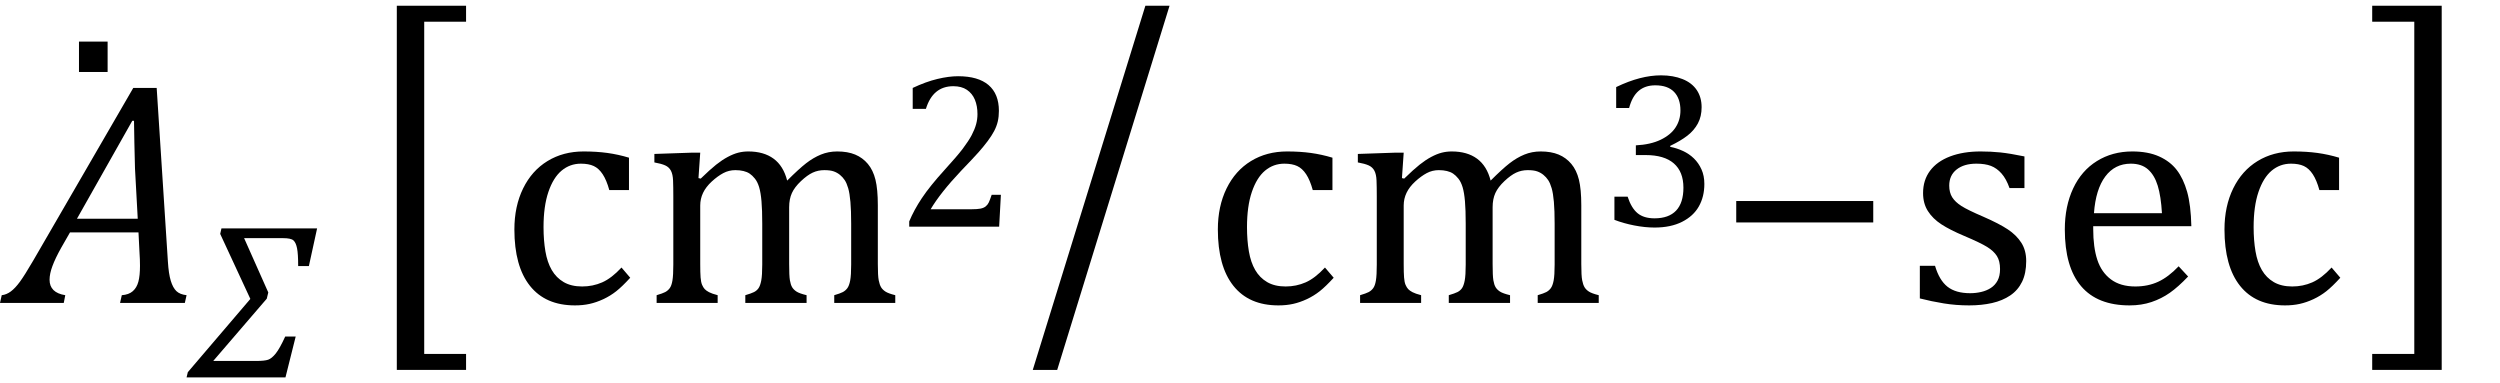 <?xml version="1.0" encoding="UTF-8" standalone="no"?><svg xmlns="http://www.w3.org/2000/svg" xmlns:xlink="http://www.w3.org/1999/xlink" stroke-dasharray="none" shape-rendering="auto" font-family="'Dialog'" width="156.813" text-rendering="auto" fill-opacity="1" contentScriptType="text/ecmascript" color-interpolation="auto" color-rendering="auto" preserveAspectRatio="xMidYMid meet" font-size="12" fill="black" stroke="black" image-rendering="auto" stroke-miterlimit="10" zoomAndPan="magnify" version="1.0" stroke-linecap="square" stroke-linejoin="miter" contentStyleType="text/css" font-style="normal" height="24" stroke-width="1" stroke-dashoffset="0" font-weight="normal" stroke-opacity="1" y="-5"><!--Converted from MathML using JEuclid--><defs id="genericDefs"/><g><g text-rendering="optimizeLegibility" transform="translate(0.906,19)" color-rendering="optimizeQuality" color-interpolation="linearRGB" image-rendering="optimizeQuality"><path d="M6.625 0 L6.734 -0.484 Q7.172 -0.516 7.422 -0.734 Q7.672 -0.953 7.773 -1.328 Q7.875 -1.703 7.875 -2.328 Q7.875 -2.719 7.844 -3.172 L7.781 -4.422 L3.484 -4.422 L2.938 -3.469 Q2.562 -2.797 2.383 -2.312 Q2.203 -1.828 2.203 -1.453 Q2.203 -0.641 3.188 -0.484 L3.094 0 L-0.906 0 L-0.797 -0.484 Q-0.5 -0.516 -0.227 -0.719 Q0.047 -0.922 0.344 -1.328 Q0.641 -1.734 1.188 -2.672 L7.453 -13.484 L8.922 -13.484 L9.625 -2.594 Q9.672 -1.828 9.805 -1.391 Q9.938 -0.953 10.156 -0.742 Q10.375 -0.531 10.797 -0.484 L10.688 0 L6.625 0 ZM3.922 -5.281 L7.734 -5.281 L7.562 -8.422 Q7.547 -9.062 7.523 -10.031 Q7.5 -11 7.5 -11.422 L7.391 -11.422 L3.922 -5.281 Z" stroke="none"/></g><g text-rendering="optimizeLegibility" transform="translate(3.016,15.781)" color-rendering="optimizeQuality" color-interpolation="linearRGB" image-rendering="optimizeQuality"><path d="M3.734 -13.172 L3.734 -11.266 L1.938 -11.266 L1.938 -13.172 L3.734 -13.172 Z" stroke="none"/></g><g text-rendering="optimizeLegibility" transform="translate(12.109,23.672)" color-rendering="optimizeQuality" color-interpolation="linearRGB" image-rendering="optimizeQuality"><path d="M7.266 -6.984 L6.594 -6.984 Q6.594 -7.75 6.523 -8.102 Q6.453 -8.453 6.297 -8.594 Q6.141 -8.734 5.641 -8.734 L3.203 -8.734 L4.719 -5.328 L4.625 -4.938 L1.266 -1.031 L3.953 -1.031 Q4.484 -1.031 4.711 -1.109 Q4.938 -1.188 5.188 -1.5 Q5.438 -1.812 5.781 -2.562 L6.438 -2.562 L5.797 0 L-0.406 0 L-0.328 -0.328 L3.594 -4.922 L1.703 -9 L1.781 -9.344 L7.781 -9.344 L7.266 -6.984 Z" stroke="none"/></g><g text-rendering="optimizeLegibility" transform="translate(22.656,17.919) matrix(1,0,0,1.257,0,0)" color-rendering="optimizeQuality" color-interpolation="linearRGB" image-rendering="optimizeQuality"><path d="M6.578 4.203 L2.234 4.203 L2.234 -13.969 L6.578 -13.969 L6.578 -13.172 L3.953 -13.172 L3.953 3.406 L6.578 3.406 L6.578 4.203 Z" stroke="none"/></g><g text-rendering="optimizeLegibility" transform="translate(31.234,19)" color-rendering="optimizeQuality" color-interpolation="linearRGB" image-rendering="optimizeQuality"><path d="M8.219 -9.109 L8.219 -7.078 L6.984 -7.078 Q6.812 -7.703 6.57 -8.07 Q6.328 -8.438 6.008 -8.586 Q5.688 -8.734 5.203 -8.734 Q4.516 -8.734 3.992 -8.297 Q3.469 -7.859 3.164 -6.961 Q2.859 -6.062 2.859 -4.75 Q2.859 -3.922 2.977 -3.234 Q3.094 -2.547 3.375 -2.062 Q3.656 -1.578 4.125 -1.305 Q4.594 -1.031 5.281 -1.031 Q5.953 -1.031 6.539 -1.289 Q7.125 -1.547 7.75 -2.219 L8.297 -1.578 Q7.797 -1.031 7.422 -0.734 Q7.047 -0.438 6.609 -0.234 Q6.172 -0.031 5.75 0.062 Q5.328 0.156 4.828 0.156 Q2.984 0.156 2.008 -1.07 Q1.031 -2.297 1.031 -4.609 Q1.031 -6.062 1.578 -7.18 Q2.125 -8.297 3.109 -8.898 Q4.094 -9.5 5.375 -9.5 Q6.188 -9.5 6.867 -9.406 Q7.547 -9.312 8.219 -9.109 ZM12.578 -7.828 L12.719 -7.797 Q13.312 -8.375 13.688 -8.672 Q14.062 -8.969 14.414 -9.156 Q14.766 -9.344 15.07 -9.422 Q15.375 -9.5 15.703 -9.5 Q16.672 -9.5 17.289 -9.047 Q17.906 -8.594 18.141 -7.672 Q18.875 -8.406 19.328 -8.758 Q19.781 -9.109 20.258 -9.305 Q20.734 -9.5 21.281 -9.5 Q21.938 -9.5 22.406 -9.305 Q22.875 -9.109 23.203 -8.719 Q23.531 -8.328 23.68 -7.727 Q23.828 -7.125 23.828 -6.125 L23.828 -2.438 Q23.828 -1.703 23.883 -1.422 Q23.938 -1.141 24.031 -0.984 Q24.125 -0.828 24.305 -0.711 Q24.484 -0.594 24.922 -0.484 L24.922 0 L21.094 0 L21.094 -0.484 Q21.469 -0.594 21.633 -0.68 Q21.797 -0.766 21.914 -0.922 Q22.031 -1.078 22.094 -1.406 Q22.156 -1.734 22.156 -2.406 L22.156 -4.969 Q22.156 -5.797 22.109 -6.336 Q22.062 -6.875 21.969 -7.195 Q21.875 -7.516 21.75 -7.703 Q21.625 -7.891 21.453 -8.031 Q21.281 -8.172 21.062 -8.25 Q20.844 -8.328 20.469 -8.328 Q20.078 -8.328 19.742 -8.172 Q19.406 -8.016 19.008 -7.641 Q18.609 -7.266 18.438 -6.891 Q18.266 -6.516 18.266 -6 L18.266 -2.438 Q18.266 -1.703 18.312 -1.422 Q18.359 -1.141 18.453 -0.984 Q18.547 -0.828 18.727 -0.711 Q18.906 -0.594 19.359 -0.484 L19.359 0 L15.516 0 L15.516 -0.484 Q15.891 -0.594 16.062 -0.68 Q16.234 -0.766 16.344 -0.922 Q16.453 -1.078 16.516 -1.406 Q16.578 -1.734 16.578 -2.406 L16.578 -4.969 Q16.578 -5.828 16.531 -6.375 Q16.484 -6.922 16.383 -7.258 Q16.281 -7.594 16.117 -7.797 Q15.953 -8 15.789 -8.109 Q15.625 -8.219 15.398 -8.273 Q15.172 -8.328 14.891 -8.328 Q14.484 -8.328 14.133 -8.141 Q13.781 -7.953 13.414 -7.617 Q13.047 -7.281 12.867 -6.906 Q12.688 -6.531 12.688 -6.109 L12.688 -2.438 Q12.688 -1.891 12.711 -1.594 Q12.734 -1.297 12.805 -1.133 Q12.875 -0.969 12.969 -0.867 Q13.062 -0.766 13.242 -0.672 Q13.422 -0.578 13.781 -0.484 L13.781 0 L9.953 0 L9.953 -0.484 Q10.328 -0.594 10.492 -0.68 Q10.656 -0.766 10.773 -0.922 Q10.891 -1.078 10.945 -1.406 Q11 -1.734 11 -2.406 L11 -6.672 Q11 -7.297 10.984 -7.68 Q10.969 -8.062 10.852 -8.289 Q10.734 -8.516 10.492 -8.625 Q10.25 -8.734 9.812 -8.812 L9.812 -9.344 L12.094 -9.422 L12.688 -9.422 L12.578 -7.828 Z" stroke="none"/></g><g text-rendering="optimizeLegibility" transform="translate(56.156,14.219)" color-rendering="optimizeQuality" color-interpolation="linearRGB" image-rendering="optimizeQuality"><path d="M4.797 -1.094 Q5.141 -1.094 5.344 -1.133 Q5.547 -1.172 5.672 -1.273 Q5.797 -1.375 5.867 -1.523 Q5.938 -1.672 6.047 -2 L6.625 -2 L6.516 0 L0.875 0 L0.875 -0.328 Q1.172 -1.047 1.672 -1.797 Q2.172 -2.547 3.094 -3.562 Q3.891 -4.438 4.234 -4.891 Q4.609 -5.391 4.797 -5.75 Q4.984 -6.109 5.07 -6.422 Q5.156 -6.734 5.156 -7.062 Q5.156 -7.578 4.992 -7.969 Q4.828 -8.359 4.492 -8.586 Q4.156 -8.812 3.641 -8.812 Q2.359 -8.812 1.922 -7.391 L1.094 -7.391 L1.094 -8.703 Q1.922 -9.094 2.641 -9.266 Q3.359 -9.438 3.938 -9.438 Q5.203 -9.438 5.852 -8.883 Q6.5 -8.328 6.5 -7.266 Q6.5 -6.906 6.43 -6.602 Q6.359 -6.297 6.203 -6 Q6.047 -5.703 5.789 -5.359 Q5.531 -5.016 5.219 -4.664 Q4.906 -4.312 4.125 -3.5 Q2.828 -2.125 2.219 -1.094 L4.797 -1.094 Z" stroke="none"/></g><g text-rendering="optimizeLegibility" transform="translate(64.172,17.919) matrix(1,0,0,1.257,0,0)" color-rendering="optimizeQuality" color-interpolation="linearRGB" image-rendering="optimizeQuality"><path d="M9.188 -13.969 L2.141 4.203 L0.609 4.203 L7.672 -13.969 L9.188 -13.969 Z" stroke="none"/></g><g text-rendering="optimizeLegibility" transform="translate(75.359,19)" color-rendering="optimizeQuality" color-interpolation="linearRGB" image-rendering="optimizeQuality"><path d="M8.219 -9.109 L8.219 -7.078 L6.984 -7.078 Q6.812 -7.703 6.57 -8.07 Q6.328 -8.438 6.008 -8.586 Q5.688 -8.734 5.203 -8.734 Q4.516 -8.734 3.992 -8.297 Q3.469 -7.859 3.164 -6.961 Q2.859 -6.062 2.859 -4.75 Q2.859 -3.922 2.977 -3.234 Q3.094 -2.547 3.375 -2.062 Q3.656 -1.578 4.125 -1.305 Q4.594 -1.031 5.281 -1.031 Q5.953 -1.031 6.539 -1.289 Q7.125 -1.547 7.75 -2.219 L8.297 -1.578 Q7.797 -1.031 7.422 -0.734 Q7.047 -0.438 6.609 -0.234 Q6.172 -0.031 5.75 0.062 Q5.328 0.156 4.828 0.156 Q2.984 0.156 2.008 -1.07 Q1.031 -2.297 1.031 -4.609 Q1.031 -6.062 1.578 -7.18 Q2.125 -8.297 3.109 -8.898 Q4.094 -9.5 5.375 -9.5 Q6.188 -9.5 6.867 -9.406 Q7.547 -9.312 8.219 -9.109 ZM12.578 -7.828 L12.719 -7.797 Q13.312 -8.375 13.688 -8.672 Q14.062 -8.969 14.414 -9.156 Q14.766 -9.344 15.07 -9.422 Q15.375 -9.5 15.703 -9.5 Q16.672 -9.5 17.289 -9.047 Q17.906 -8.594 18.141 -7.672 Q18.875 -8.406 19.328 -8.758 Q19.781 -9.109 20.258 -9.305 Q20.734 -9.5 21.281 -9.5 Q21.938 -9.5 22.406 -9.305 Q22.875 -9.109 23.203 -8.719 Q23.531 -8.328 23.68 -7.727 Q23.828 -7.125 23.828 -6.125 L23.828 -2.438 Q23.828 -1.703 23.883 -1.422 Q23.938 -1.141 24.031 -0.984 Q24.125 -0.828 24.305 -0.711 Q24.484 -0.594 24.922 -0.484 L24.922 0 L21.094 0 L21.094 -0.484 Q21.469 -0.594 21.633 -0.68 Q21.797 -0.766 21.914 -0.922 Q22.031 -1.078 22.094 -1.406 Q22.156 -1.734 22.156 -2.406 L22.156 -4.969 Q22.156 -5.797 22.109 -6.336 Q22.062 -6.875 21.969 -7.195 Q21.875 -7.516 21.75 -7.703 Q21.625 -7.891 21.453 -8.031 Q21.281 -8.172 21.062 -8.25 Q20.844 -8.328 20.469 -8.328 Q20.078 -8.328 19.742 -8.172 Q19.406 -8.016 19.008 -7.641 Q18.609 -7.266 18.438 -6.891 Q18.266 -6.516 18.266 -6 L18.266 -2.438 Q18.266 -1.703 18.312 -1.422 Q18.359 -1.141 18.453 -0.984 Q18.547 -0.828 18.727 -0.711 Q18.906 -0.594 19.359 -0.484 L19.359 0 L15.516 0 L15.516 -0.484 Q15.891 -0.594 16.062 -0.68 Q16.234 -0.766 16.344 -0.922 Q16.453 -1.078 16.516 -1.406 Q16.578 -1.734 16.578 -2.406 L16.578 -4.969 Q16.578 -5.828 16.531 -6.375 Q16.484 -6.922 16.383 -7.258 Q16.281 -7.594 16.117 -7.797 Q15.953 -8 15.789 -8.109 Q15.625 -8.219 15.398 -8.273 Q15.172 -8.328 14.891 -8.328 Q14.484 -8.328 14.133 -8.141 Q13.781 -7.953 13.414 -7.617 Q13.047 -7.281 12.867 -6.906 Q12.688 -6.531 12.688 -6.109 L12.688 -2.438 Q12.688 -1.891 12.711 -1.594 Q12.734 -1.297 12.805 -1.133 Q12.875 -0.969 12.969 -0.867 Q13.062 -0.766 13.242 -0.672 Q13.422 -0.578 13.781 -0.484 L13.781 0 L9.953 0 L9.953 -0.484 Q10.328 -0.594 10.492 -0.68 Q10.656 -0.766 10.773 -0.922 Q10.891 -1.078 10.945 -1.406 Q11 -1.734 11 -2.406 L11 -6.672 Q11 -7.297 10.984 -7.68 Q10.969 -8.062 10.852 -8.289 Q10.734 -8.516 10.492 -8.625 Q10.25 -8.734 9.812 -8.812 L9.812 -9.344 L12.094 -9.422 L12.688 -9.422 L12.578 -7.828 Z" stroke="none"/></g><g text-rendering="optimizeLegibility" transform="translate(100.281,14.164)" color-rendering="optimizeQuality" color-interpolation="linearRGB" image-rendering="optimizeQuality"><path d="M1.094 -7.391 L1.094 -8.703 Q1.875 -9.078 2.57 -9.258 Q3.266 -9.438 3.906 -9.438 Q4.672 -9.438 5.258 -9.203 Q5.844 -8.969 6.148 -8.516 Q6.453 -8.062 6.453 -7.438 Q6.453 -6.859 6.219 -6.422 Q5.984 -5.984 5.562 -5.656 Q5.141 -5.328 4.484 -5.016 L4.484 -4.953 Q4.891 -4.875 5.281 -4.695 Q5.672 -4.516 5.969 -4.227 Q6.266 -3.938 6.445 -3.539 Q6.625 -3.141 6.625 -2.625 Q6.625 -1.828 6.281 -1.219 Q5.938 -0.609 5.227 -0.25 Q4.516 0.109 3.5 0.109 Q2.906 0.109 2.227 -0.023 Q1.547 -0.156 0.984 -0.375 L0.984 -1.828 L1.812 -1.828 Q2.047 -1.109 2.438 -0.789 Q2.828 -0.469 3.5 -0.469 Q4.391 -0.469 4.852 -0.953 Q5.312 -1.438 5.312 -2.391 Q5.312 -3.391 4.711 -3.914 Q4.109 -4.438 2.938 -4.438 L2.328 -4.438 L2.328 -5.047 Q3.25 -5.094 3.883 -5.398 Q4.516 -5.703 4.82 -6.172 Q5.125 -6.641 5.125 -7.234 Q5.125 -7.984 4.727 -8.398 Q4.328 -8.812 3.547 -8.812 Q2.906 -8.812 2.5 -8.461 Q2.094 -8.109 1.906 -7.391 L1.094 -7.391 Z" stroke="none"/></g><g text-rendering="optimizeLegibility" transform="translate(107.672,19)" color-rendering="optimizeQuality" color-interpolation="linearRGB" image-rendering="optimizeQuality"><path d="M1.234 -5.047 L1.234 -6.391 L9.828 -6.391 L9.828 -5.047 L1.234 -5.047 Z" stroke="none"/></g><g text-rendering="optimizeLegibility" transform="translate(119.5,19)" color-rendering="optimizeQuality" color-interpolation="linearRGB" image-rendering="optimizeQuality"><path d="M7.484 -7.203 L6.547 -7.203 Q6.344 -7.781 6.047 -8.117 Q5.75 -8.453 5.383 -8.594 Q5.016 -8.734 4.469 -8.734 Q3.688 -8.734 3.227 -8.367 Q2.766 -8 2.766 -7.359 Q2.766 -6.922 2.953 -6.625 Q3.141 -6.328 3.531 -6.078 Q3.922 -5.828 4.906 -5.406 Q5.906 -4.969 6.445 -4.609 Q6.984 -4.25 7.289 -3.773 Q7.594 -3.297 7.594 -2.625 Q7.594 -1.859 7.336 -1.328 Q7.078 -0.797 6.594 -0.469 Q6.109 -0.141 5.453 0.008 Q4.797 0.156 4.016 0.156 Q3.188 0.156 2.422 0.031 Q1.656 -0.094 0.922 -0.281 L0.922 -2.328 L1.875 -2.328 Q2.141 -1.422 2.656 -1.016 Q3.172 -0.609 4.078 -0.609 Q4.438 -0.609 4.773 -0.688 Q5.109 -0.766 5.375 -0.938 Q5.641 -1.109 5.797 -1.398 Q5.953 -1.688 5.953 -2.125 Q5.953 -2.625 5.758 -2.938 Q5.562 -3.25 5.148 -3.508 Q4.734 -3.766 3.703 -4.203 Q2.812 -4.578 2.273 -4.93 Q1.734 -5.281 1.43 -5.758 Q1.125 -6.234 1.125 -6.891 Q1.125 -7.703 1.562 -8.289 Q2 -8.875 2.82 -9.188 Q3.641 -9.5 4.734 -9.5 Q5.375 -9.5 5.977 -9.438 Q6.578 -9.375 7.484 -9.188 L7.484 -7.203 ZM17.75 -1.656 Q17.125 -1 16.602 -0.633 Q16.078 -0.266 15.453 -0.055 Q14.828 0.156 14.078 0.156 Q12.062 0.156 11.039 -1.047 Q10.016 -2.25 10.016 -4.609 Q10.016 -6.062 10.539 -7.18 Q11.062 -8.297 12.031 -8.898 Q13 -9.5 14.25 -9.5 Q15.234 -9.5 15.93 -9.188 Q16.625 -8.875 17.039 -8.336 Q17.453 -7.797 17.688 -6.969 Q17.922 -6.141 17.953 -4.812 L11.797 -4.812 L11.797 -4.641 Q11.797 -3.484 12.055 -2.703 Q12.312 -1.922 12.906 -1.477 Q13.5 -1.031 14.438 -1.031 Q15.234 -1.031 15.875 -1.328 Q16.516 -1.625 17.156 -2.297 L17.75 -1.656 ZM16.109 -5.625 Q16.047 -6.688 15.844 -7.352 Q15.641 -8.016 15.234 -8.375 Q14.828 -8.734 14.156 -8.734 Q13.156 -8.734 12.555 -7.93 Q11.953 -7.125 11.844 -5.625 L16.109 -5.625 ZM27.219 -9.109 L27.219 -7.078 L25.984 -7.078 Q25.812 -7.703 25.57 -8.07 Q25.328 -8.438 25.008 -8.586 Q24.688 -8.734 24.203 -8.734 Q23.516 -8.734 22.992 -8.297 Q22.469 -7.859 22.164 -6.961 Q21.859 -6.062 21.859 -4.75 Q21.859 -3.922 21.977 -3.234 Q22.094 -2.547 22.375 -2.062 Q22.656 -1.578 23.125 -1.305 Q23.594 -1.031 24.281 -1.031 Q24.953 -1.031 25.539 -1.289 Q26.125 -1.547 26.75 -2.219 L27.297 -1.578 Q26.797 -1.031 26.422 -0.734 Q26.047 -0.438 25.609 -0.234 Q25.172 -0.031 24.75 0.062 Q24.328 0.156 23.828 0.156 Q21.984 0.156 21.008 -1.07 Q20.031 -2.297 20.031 -4.609 Q20.031 -6.062 20.578 -7.18 Q21.125 -8.297 22.109 -8.898 Q23.094 -9.5 24.375 -9.5 Q25.188 -9.5 25.867 -9.406 Q26.547 -9.312 27.219 -9.109 Z" stroke="none"/></g><g text-rendering="optimizeLegibility" transform="translate(148.375,17.919) matrix(1,0,0,1.257,0,0)" color-rendering="optimizeQuality" color-interpolation="linearRGB" image-rendering="optimizeQuality"><path d="M4.781 4.203 L0.422 4.203 L0.422 3.406 L3.062 3.406 L3.062 -13.172 L0.422 -13.172 L0.422 -13.969 L4.781 -13.969 L4.781 4.203 Z" stroke="none"/></g></g></svg>